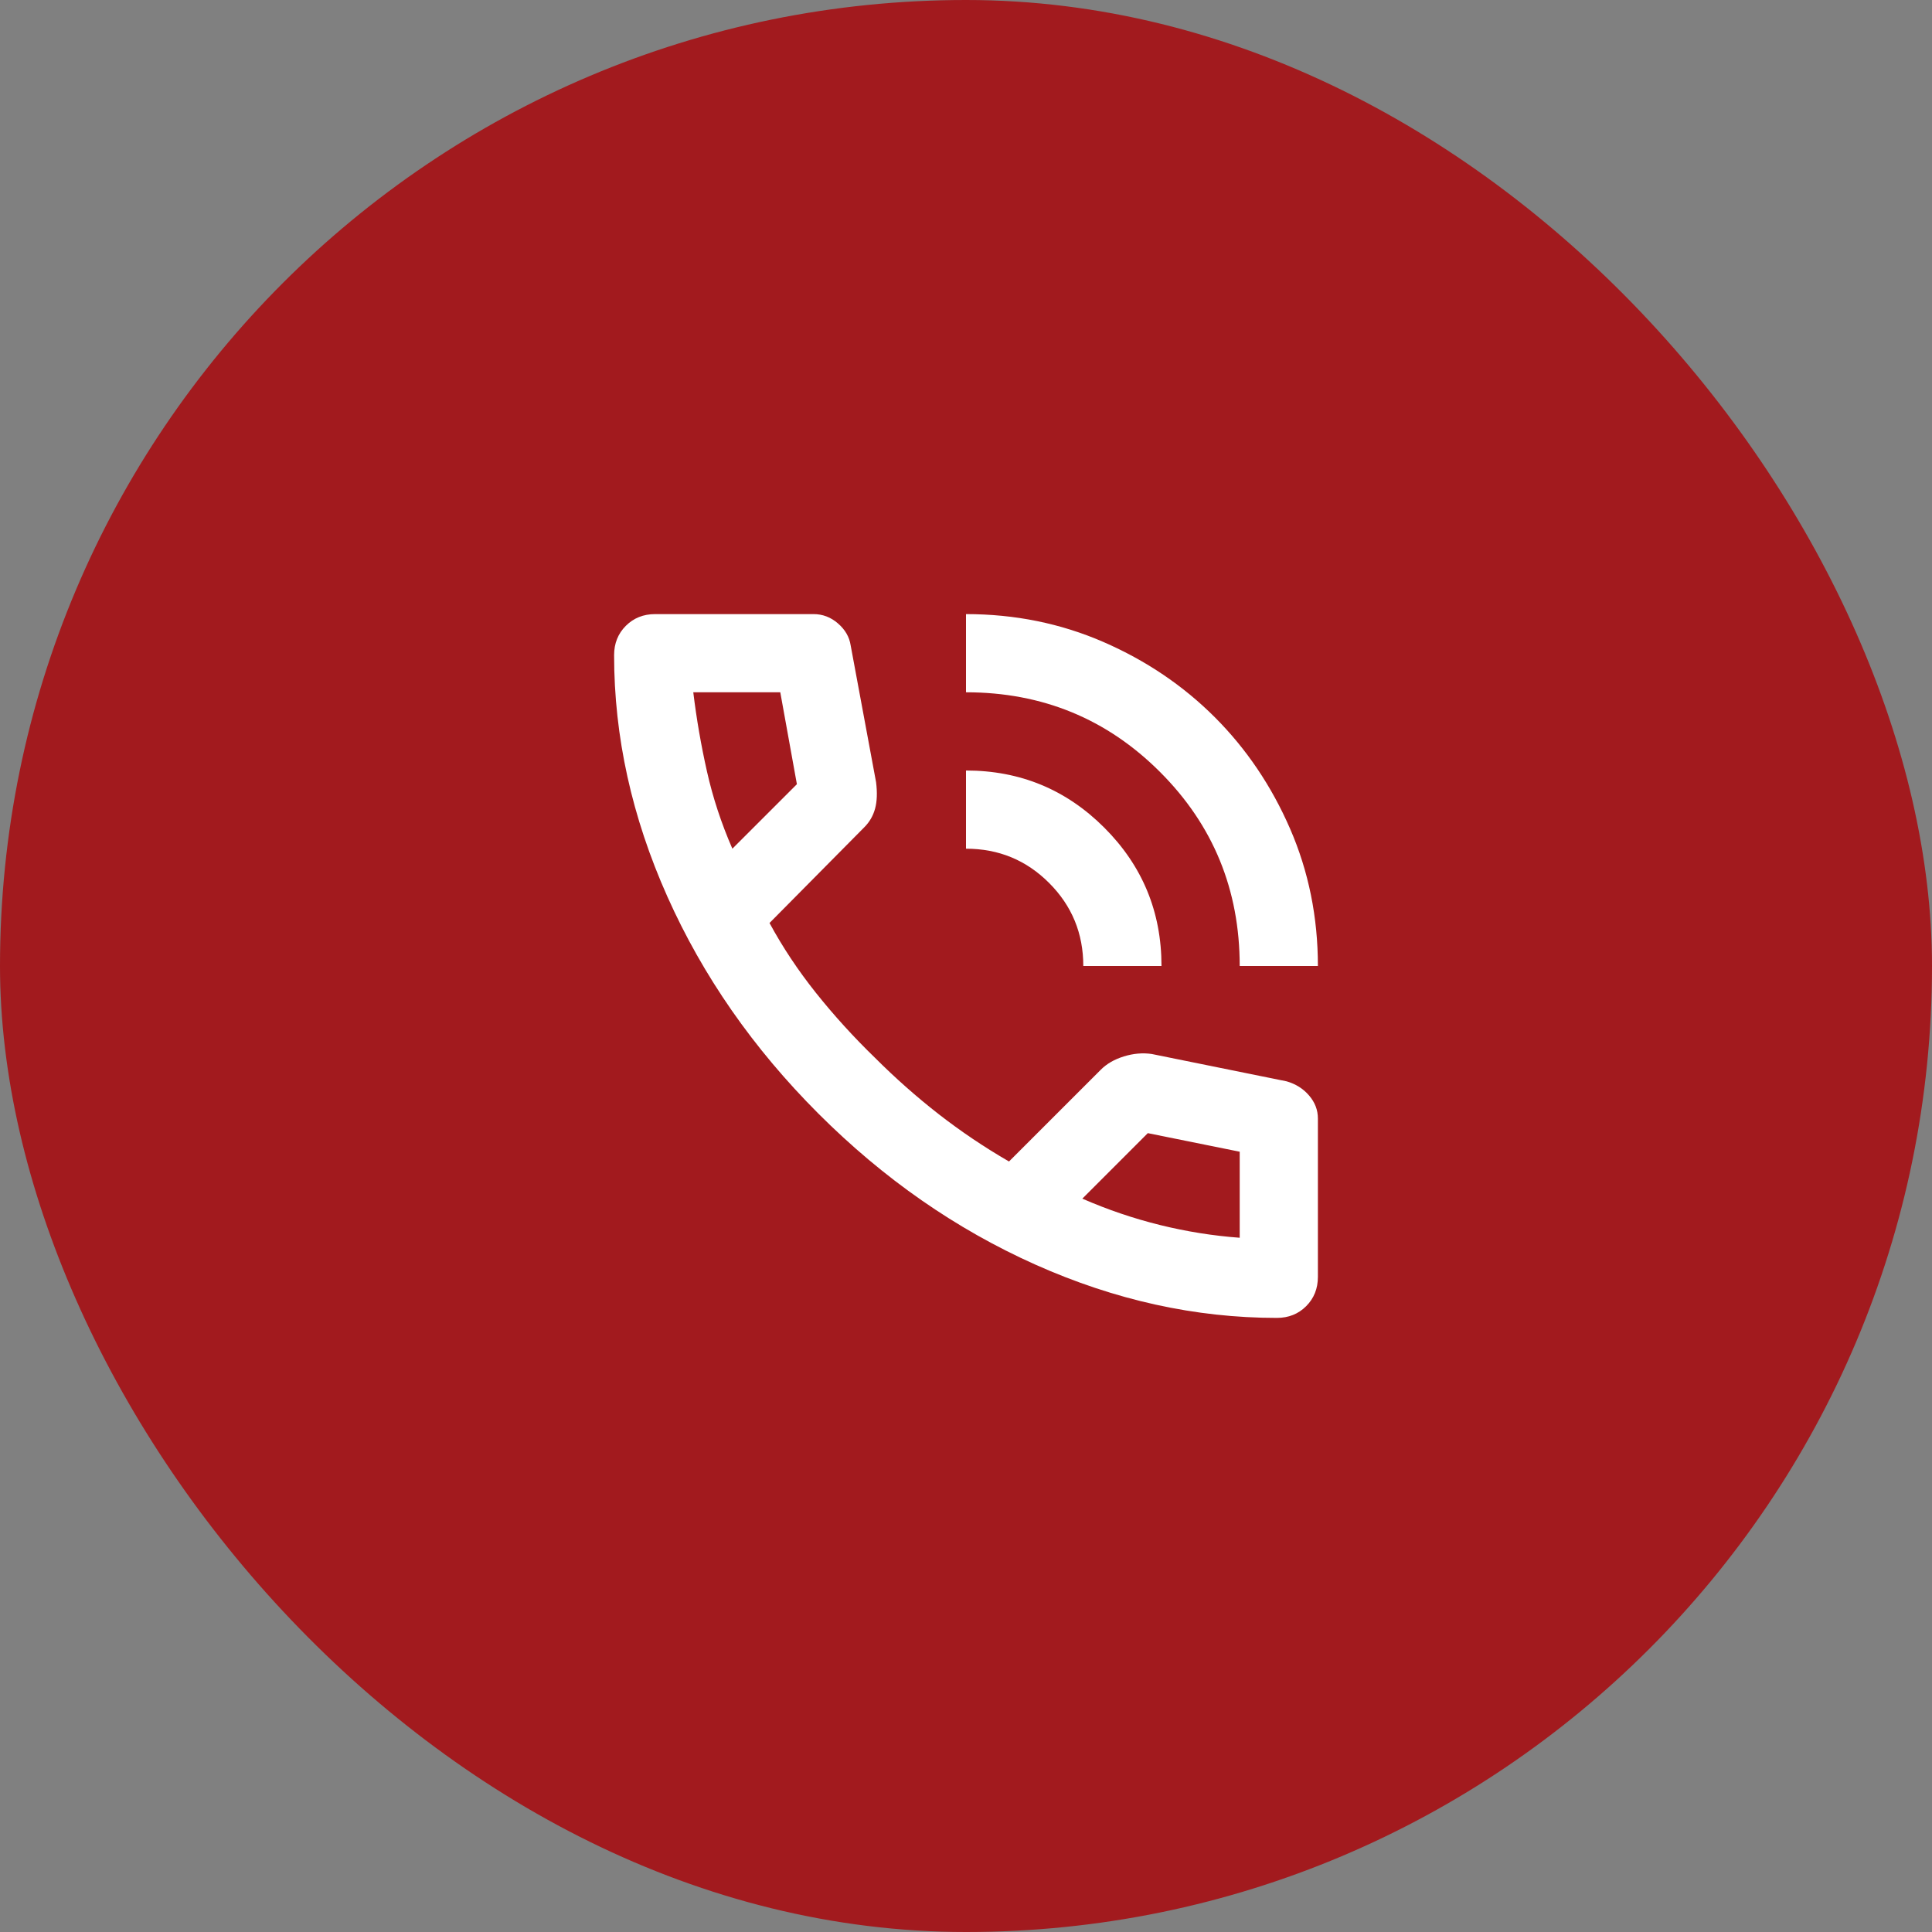<svg width="70" height="70" viewBox="0 0 70 70" fill="none" xmlns="http://www.w3.org/2000/svg">
<rect x="0" y="0" width="70" height="70" fill="#808080" stroke="none"/>
<rect width="70" height="70" rx="35" fill="#A21A1E"/>
<mask id="mask0_1_386" style="mask-type:alpha" maskUnits="userSpaceOnUse" x="18" y="18" width="34" height="34">
<rect x="18" y="18" width="34" height="34" fill="#D9D9D9"/>
</mask>
<g mask="url(#mask0_1_386)">
<path d="M44.917 35C44.917 32.237 43.955 29.894 42.03 27.97C40.106 26.046 37.763 25.083 35 25.083V22.25C36.771 22.25 38.429 22.587 39.976 23.259C41.523 23.932 42.868 24.841 44.014 25.986C45.159 27.132 46.068 28.477 46.741 30.024C47.413 31.57 47.75 33.229 47.75 35H44.917ZM39.25 35C39.25 33.819 38.837 32.816 38.01 31.99C37.184 31.163 36.181 30.75 35 30.75V27.917C36.96 27.917 38.63 28.607 40.011 29.988C41.393 31.37 42.083 33.04 42.083 35H39.25ZM46.263 47.75C43.311 47.75 40.395 47.107 37.515 45.82C34.634 44.533 32.013 42.709 29.652 40.348C27.291 37.987 25.467 35.366 24.18 32.485C22.893 29.605 22.25 26.689 22.25 23.738C22.25 23.312 22.392 22.958 22.675 22.675C22.958 22.392 23.312 22.25 23.738 22.25H29.475C29.806 22.25 30.101 22.362 30.36 22.587C30.62 22.811 30.774 23.076 30.821 23.383L31.742 28.342C31.789 28.719 31.777 29.038 31.706 29.298C31.635 29.558 31.506 29.782 31.317 29.971L27.881 33.442C28.354 34.315 28.914 35.159 29.564 35.974C30.213 36.788 30.927 37.574 31.706 38.329C32.438 39.061 33.206 39.74 34.008 40.366C34.811 40.991 35.661 41.564 36.558 42.083L39.888 38.754C40.1 38.542 40.377 38.382 40.72 38.276C41.062 38.17 41.399 38.14 41.729 38.188L46.617 39.179C46.947 39.274 47.219 39.445 47.431 39.693C47.644 39.941 47.75 40.218 47.75 40.525V46.263C47.75 46.688 47.608 47.042 47.325 47.325C47.042 47.608 46.688 47.75 46.263 47.75ZM26.535 30.75L28.873 28.413L28.271 25.083H25.119C25.237 26.051 25.402 27.008 25.615 27.952C25.827 28.896 26.134 29.829 26.535 30.75ZM39.215 43.429C40.135 43.831 41.074 44.149 42.03 44.385C42.986 44.621 43.949 44.775 44.917 44.846V41.729L41.587 41.056L39.215 43.429Z" fill="white"/>
</g>
</svg>
